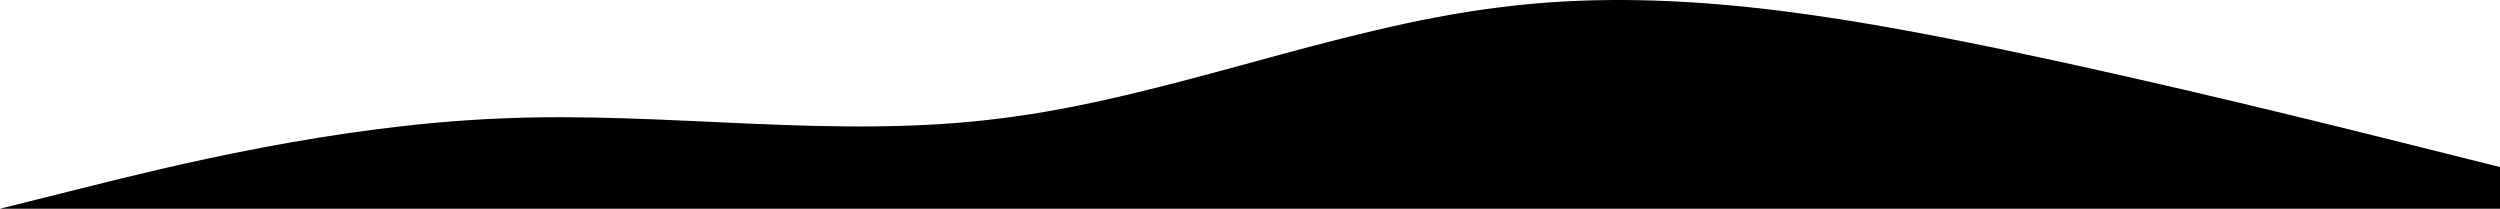<svg xmlns="http://www.w3.org/2000/svg" width="1920" height="160.289" viewBox="0 0 1920 160.289"><path d="M1920,288l-64-16c-64-16-192-48-320-74.7-128-26.3-256-48.3-384-32C1024,181,896,235,768,250.7c-128,16.3-256-5.7-384,0C256,256,128,288,64,304L0,320H1920Z" transform="translate(0 -159.712)" /></svg>